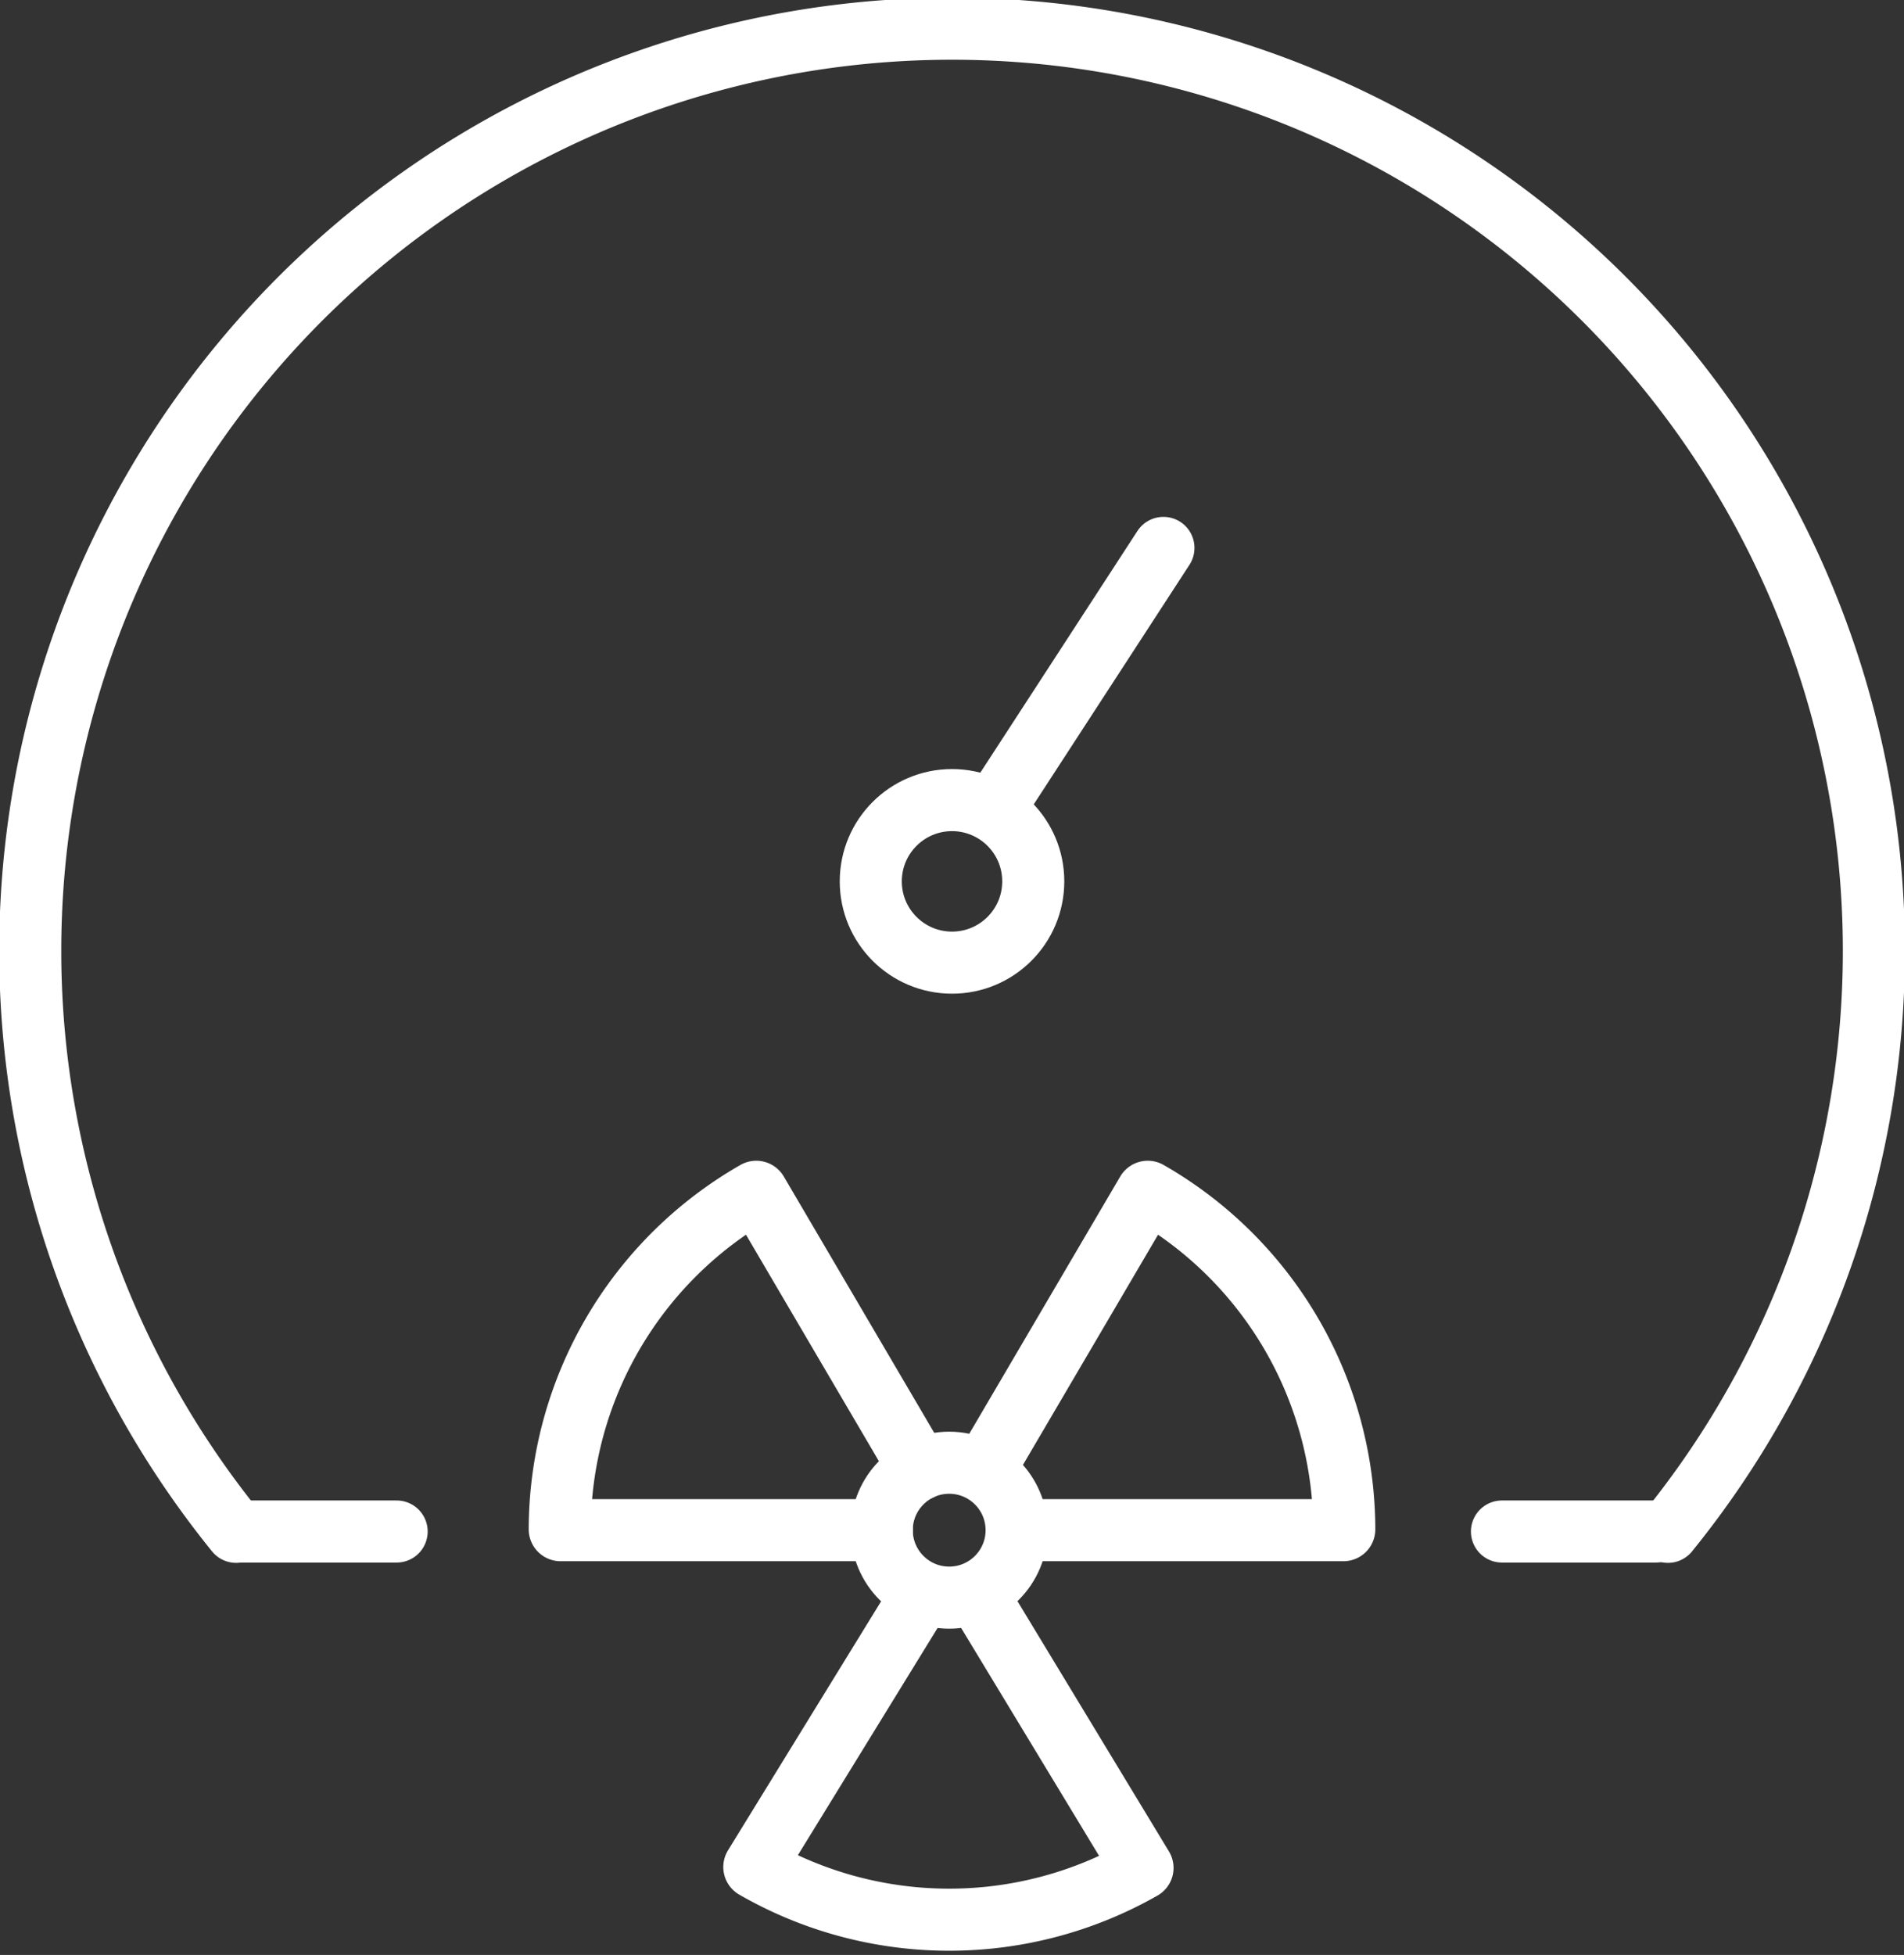 <svg xmlns="http://www.w3.org/2000/svg" width="61.357" height="62.976" viewBox="0 0 61.357 62.976">
  <rect x="0" y="0" width="61.357" height="62.976" fill="#333333" stroke="none"/>
  <g id="Radiation-reading-icon" transform="translate(1 1)">
    <path id="Path_10166" data-name="Path 10166" d="M15.1,52.675a29.972,29.972,0,0,1-2.376-3.387A29.706,29.706,0,1,1,61.24,52.675" transform="translate(-8.49 -4.33)" fill="none" stroke="#fff" stroke-linecap="round" stroke-linejoin="round" stroke-width="2"/>
    <line id="Line_558" data-name="Line 558" x1="4.968" transform="translate(6.814 48.335)" fill="none" stroke="#fff" stroke-linecap="round" stroke-linejoin="round" stroke-width="2"/>
    <line id="Line_559" data-name="Line 559" x1="4.968" transform="translate(47.401 48.335)" fill="none" stroke="#fff" stroke-linecap="round" stroke-linejoin="round" stroke-width="2"/>
    <ellipse id="Ellipse_36" data-name="Ellipse 36" cx="2.618" cy="2.618" rx="2.618" ry="2.618" transform="translate(27.061 24.774)" fill="none" stroke="#fff" stroke-linecap="round" stroke-linejoin="round" stroke-width="2"/>
    <line id="Line_560" data-name="Line 560" y1="8.461" x2="5.502" transform="translate(30.99 16.65)" fill="none" stroke="#fff" stroke-linecap="round" stroke-linejoin="round" stroke-width="2"/>
    <g id="Group_118" data-name="Group 118" transform="translate(17.038 37.392)">
      <ellipse id="Ellipse_36-2" data-name="Ellipse 36" cx="2.173" cy="2.173" rx="2.173" ry="2.173" transform="translate(10.377 8.727)" fill="none" stroke="#fff" stroke-linecap="round" stroke-linejoin="round" stroke-width="2"/>
      <path id="Path_271" data-name="Path 271" d="M115.682,223.056l-5.244-8.932a.029.029,0,0,0-.039-.011,12.548,12.548,0,0,0-6.319,10.868.028.028,0,0,0,.029.029h10.349" transform="translate(-104.08 -214.11)" fill="none" stroke="#fff" stroke-linecap="round" stroke-linejoin="round" stroke-width="2"/>
      <path id="Path_271-2" data-name="Path 271" d="M180.83,223.056l5.244-8.932a.029.029,0,0,1,.039-.011,12.548,12.548,0,0,1,6.319,10.868.028.028,0,0,1-.029.029H182.055" transform="translate(-167.15 -214.11)" fill="none" stroke="#fff" stroke-linecap="round" stroke-linejoin="round" stroke-width="2"/>
      <path id="Path_273" data-name="Path 273" d="M146.5,287.44l5.265,8.695a.026.026,0,0,1-.009.036,12.564,12.564,0,0,1-12.484-.029.026.026,0,0,1-.009-.036l5.33-8.666" transform="translate(-132.989 -274.369)" fill="none" stroke="#fff" stroke-linecap="round" stroke-linejoin="round" stroke-width="2"/>
    </g>
  </g>
</svg>

